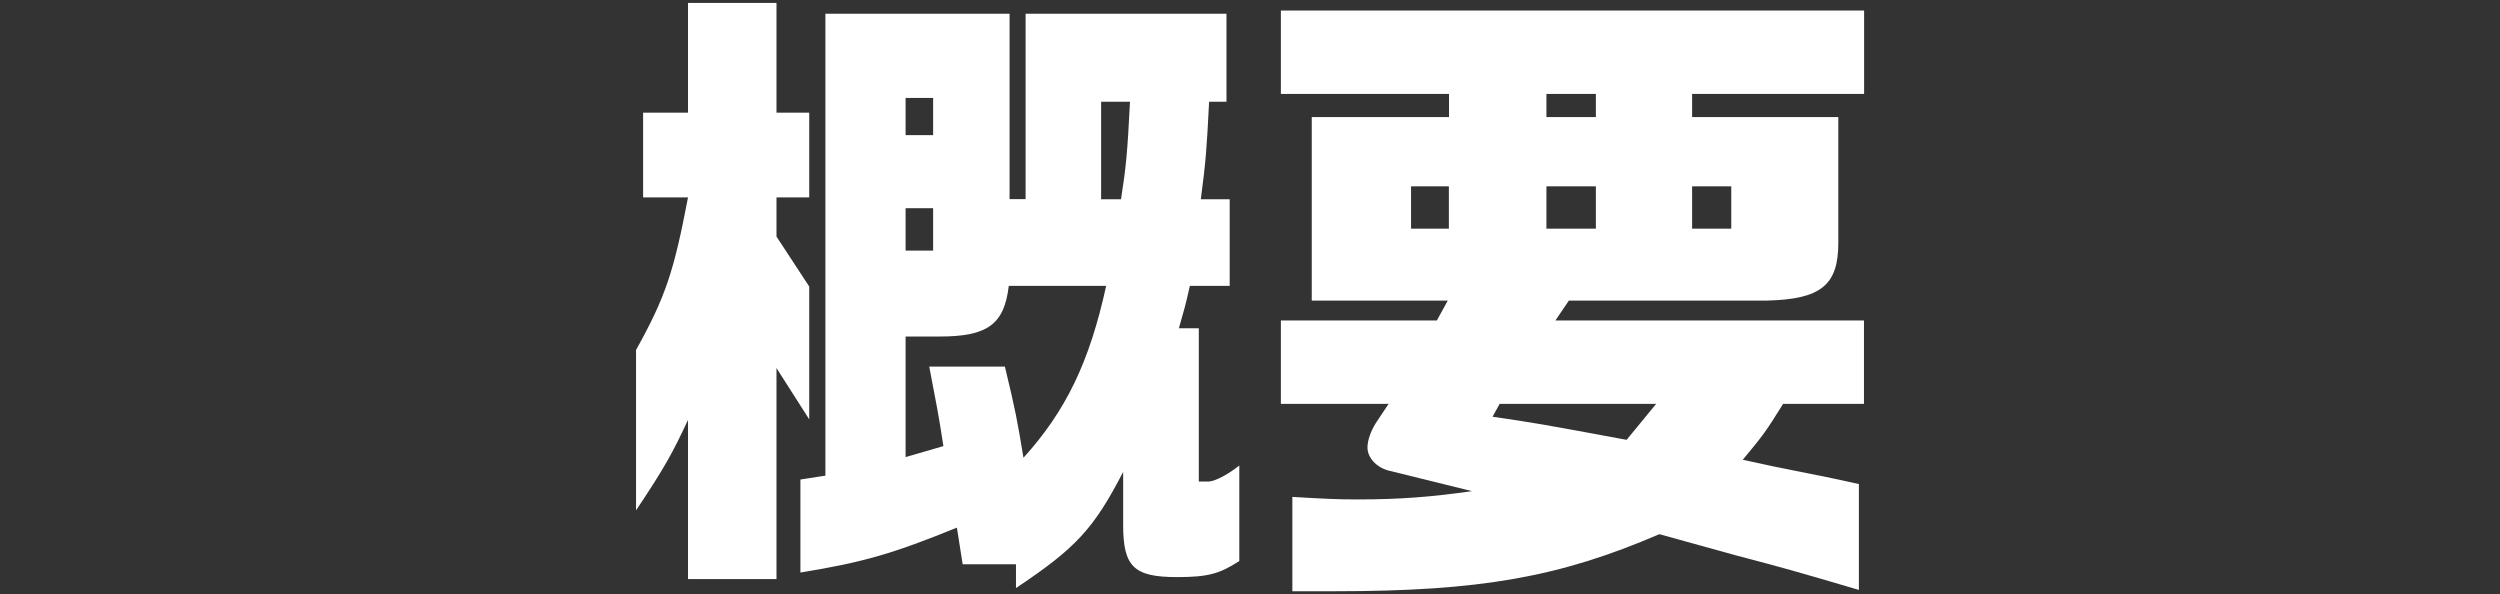<?xml version="1.0" encoding="UTF-8"?><svg id="_レイヤー_1" xmlns="http://www.w3.org/2000/svg" viewBox="0 0 187.06 44.45"><rect x="0" y="0" width="187.06" height="44.45" fill="#333333" stroke="none"/><defs><style>.cls-1{fill:#fff;stroke-width:0px;}</style></defs><path class="cls-1" d="m51.48,31.42c-1.15,2.45-1.68,3.46-3.89,6.77v-12c2.21-3.98,2.83-5.86,3.89-11.42h-3.36v-6.34h3.36V.22h6.62v8.21h2.45v6.34h-2.45v2.93l2.45,3.74v9.94l-2.45-3.84v15.79h-6.62v-11.91Zm24.53,10.8h-3.98l-.43-2.74c-4.85,1.97-7.01,2.59-11.71,3.36v-6.96l1.87-.29V1.03h13.78v13.87h1.2V1.03h15.03v6.58h-1.3c-.19,3.74-.24,4.37-.62,7.3h2.16v6.48h-2.98c-.34,1.54-.43,1.78-.82,3.17h1.49v11.47h.77c.53-.05,1.49-.58,2.26-1.2v7.15c-1.49.96-2.35,1.2-4.66,1.2-3.22,0-4.03-.77-4.03-3.89v-3.98c-2.21,4.27-3.55,5.71-8.02,8.69v-1.78Zm-6.19-32.11v-2.78h-2.06v2.78h2.06Zm0,8.64v-3.17h-2.06v3.17h2.06Zm12.96,2.64h-7.3c-.34,2.88-1.58,3.79-5.18,3.79h-2.54v9.02l2.83-.82c-.38-2.45-.48-2.93-1.06-5.95h5.66c.82,3.41.91,3.94,1.39,6.82,3.17-3.5,4.94-7.15,6.19-12.87Zm1.1-6.48c.38-2.45.48-3.5.67-7.3h-2.16v7.3h1.49Z"/><path class="cls-1" d="m96.7,37.18c2.3.14,3.36.19,4.85.19,3.22,0,5.57-.19,8.59-.62l-6.24-1.54c-.91-.24-1.58-.96-1.58-1.73,0-.53.24-1.2.62-1.82l.96-1.44h-8.06v-6.24h11.67l.82-1.49h-10.18v-13.73h10.27v-1.73h-12.58V.79h43.64v6.24h-12.87v1.73h10.94v9.41c0,3.17-1.3,4.22-5.33,4.32h-14.83l-1.01,1.49h23.09v6.24h-6.05c-1.34,2.16-1.58,2.45-3.02,4.18l2.21.48,4.51.91,1.97.43v7.92c-4.9-1.44-5.38-1.58-9.22-2.59l-5.71-1.58c-7.49,3.22-13.39,4.27-24.34,4.27h-3.12v-7.06Zm11.71-20.07v-3.17h-2.83v3.17h2.83Zm15.51,13.11h-11.71l-.53.96c3.26.48,3.55.53,10.03,1.73l2.21-2.69Zm-4.51-21.46v-1.73h-3.7v1.73h3.7Zm0,8.35v-3.17h-3.7v3.17h3.7Zm10.13,0v-3.17h-2.93v3.17h2.93Z"/></svg>